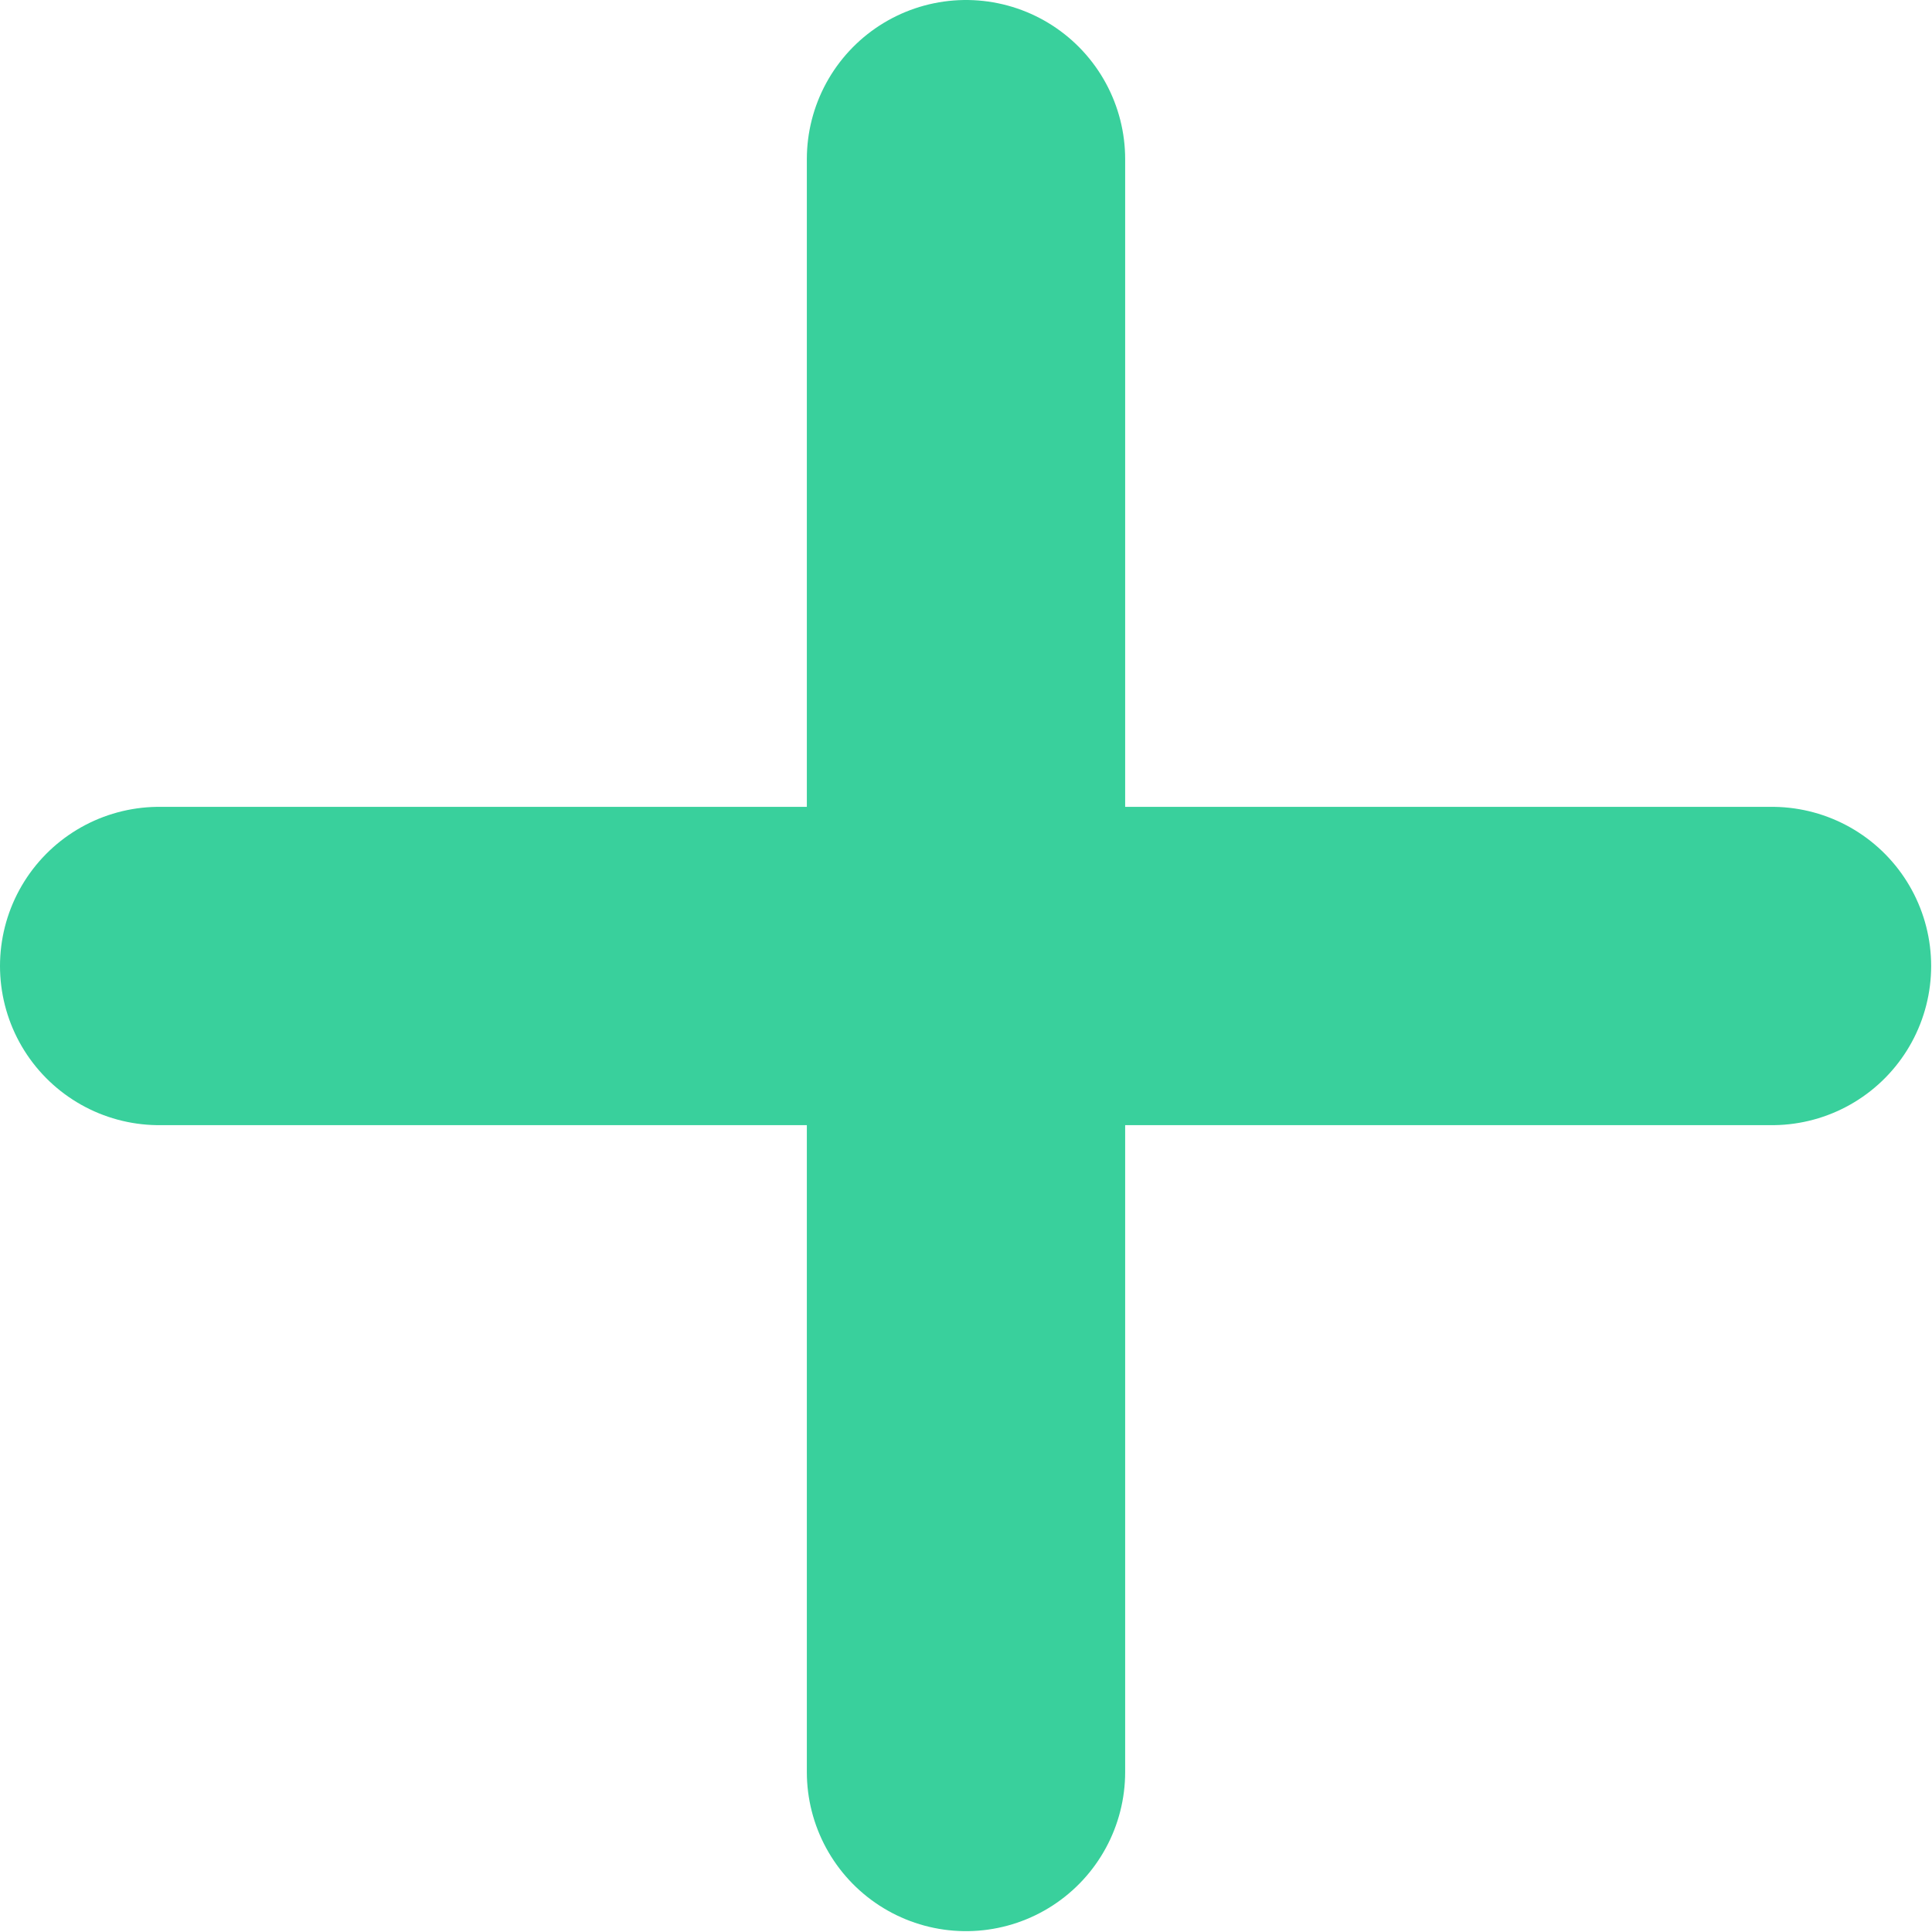 <svg xmlns="http://www.w3.org/2000/svg" width="9.104" height="9.104" viewBox="0 0 9.104 9.104">
  <g id="Icon_feather-plus" data-name="Icon feather-plus" transform="translate(-6.75 -6.75)">
    <path id="Tracciato_11805" data-name="Tracciato 11805" d="M18,7.5v7.6" transform="translate(-6.698 0)" fill="none" stroke="#39d09c" stroke-linecap="round" stroke-linejoin="round" stroke-width="1.5"/>
    <path id="Tracciato_11806" data-name="Tracciato 11806" d="M7.5,18h7.6" transform="translate(0 -6.698)" fill="none" stroke="#39d09c" stroke-linecap="round" stroke-linejoin="round" stroke-width="1.5"/>
  </g>
</svg>
